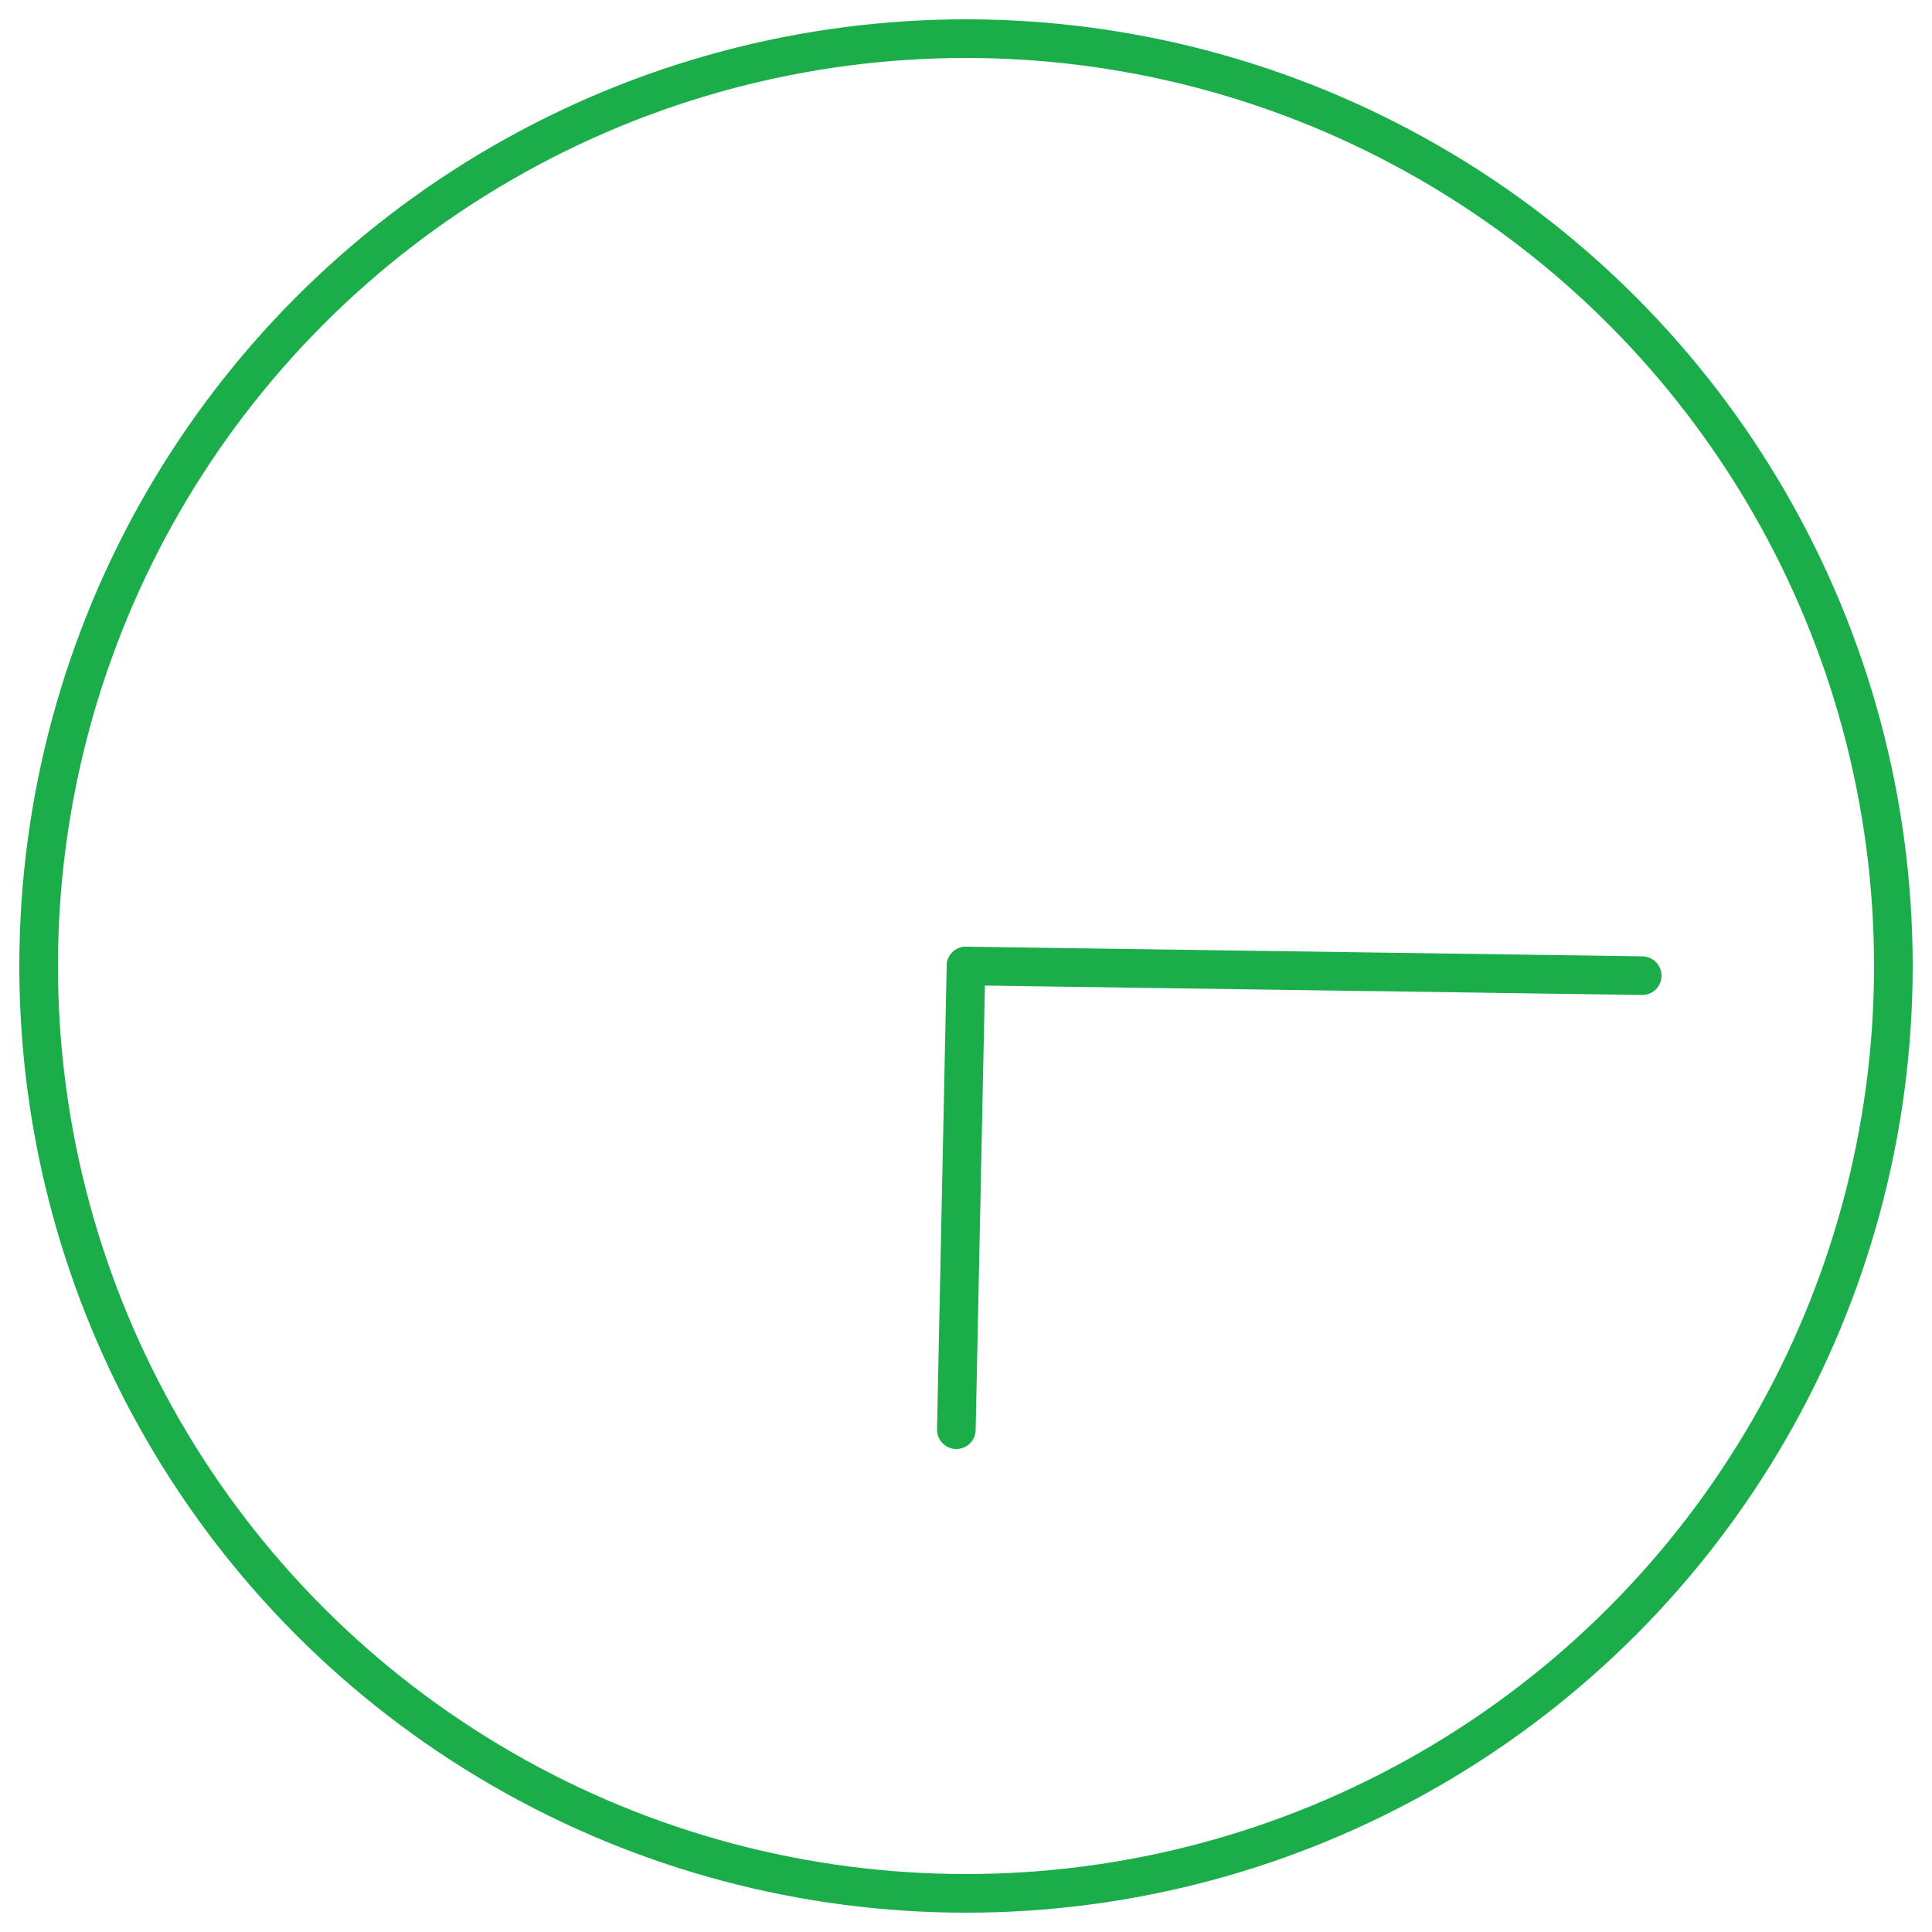 <svg version="1.1" id="L2" xmlns="http://www.w3.org/2000/svg" xmlns:xlink="http://www.w3.org/1999/xlink" x="0px" y="0px"
  viewBox="0 0 100 100" enable-background="new 0 0 100 100" xml:space="preserve">
<circle fill="none" stroke="#1aad4a" stroke-width="2" stroke-miterlimit="10" cx="50" cy="50" r="48"/>
<line fill="none" stroke-linecap="round" stroke="#1aad4a" stroke-width="2" stroke-miterlimit="10" x1="50" y1="50" x2="85" y2="50.5">
  <animateTransform
       attributeName="transform"
       dur="1s"
       type="rotate"
       from="0 50 50"
       to="360 50 50"
       repeatCount="indefinite" />
</line>
<line fill="none" stroke-linecap="round" stroke="#1aad4a" stroke-width="2" stroke-miterlimit="10" x1="50" y1="50" x2="49.5" y2="74">
  <animateTransform
       attributeName="transform"
       dur="7s"
       type="rotate"
       from="0 50 50"
       to="360 50 50"
       repeatCount="indefinite" />
</line>
</svg>
